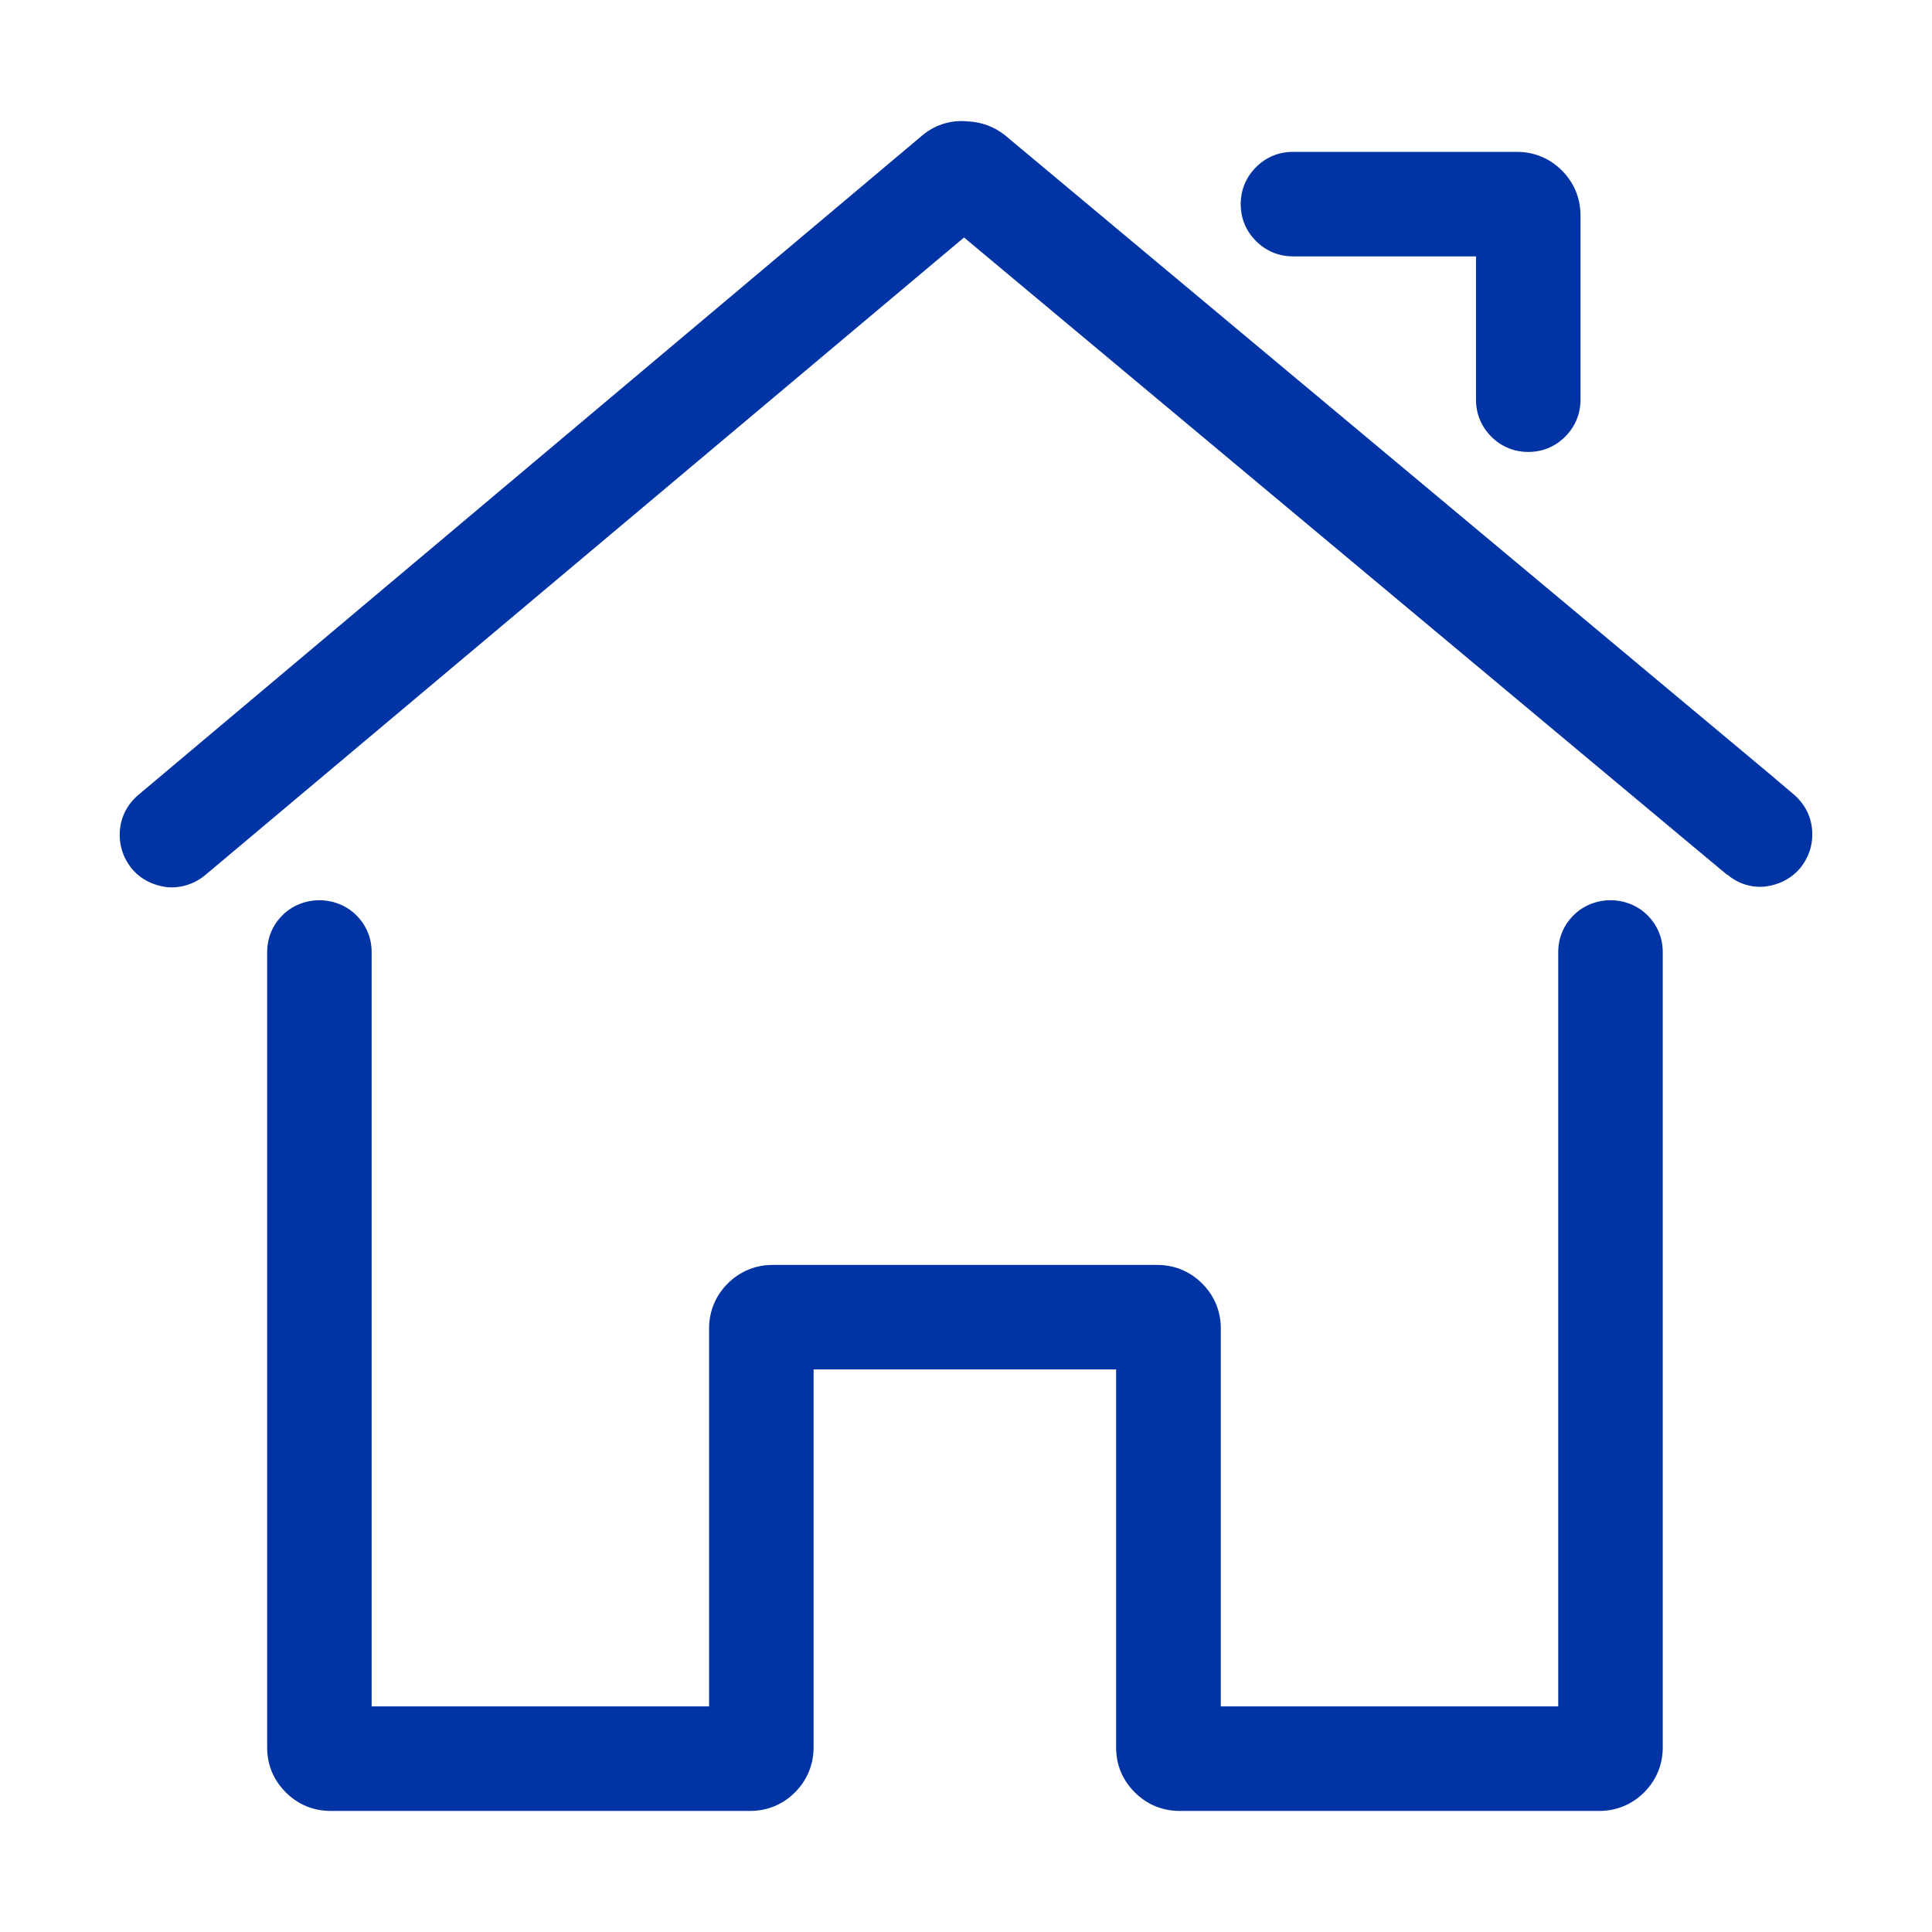 <?xml version="1.0" encoding="UTF-8"?>
<svg xmlns="http://www.w3.org/2000/svg" version="1.1" viewBox="0 0 800 800">
  <defs>
    <style>
      .cls-1 {
        fill: #0034a4;
      }
    </style>
  </defs>
  <!-- Generator: Adobe Illustrator 28.7.1, SVG Export Plug-In . SVG Version: 1.2.0 Build 142)  -->
  <g>
    <g id="Capa_1">
      <g>
        <path class="cls-1" d="M535.4,106.17h75.78v59.34c0,5.86,2.19,11.15,6.34,15.3,4.14,4.14,9.43,6.33,15.3,6.33s11.17-2.19,15.29-6.33c4.15-4.15,6.34-9.44,6.34-15.3v-76.32c0-7.12-2.66-13.56-7.72-18.61-5.05-5.03-11.47-7.69-18.58-7.69h-92.8c-5.86,0-11.14,2.19-15.26,6.33-4.15,4.15-6.34,9.44-6.34,15.3s2.19,11.15,6.33,15.29c4.14,4.15,9.43,6.35,15.31,6.35Z"/>
        <path class="cls-1" d="M750.35,343.57c-.47-5.83-3.27-10.97-7.7-14.7l-9.33-7.93L415.98,55.87c-4.43-3.5-9.8-5.37-15.17-5.6-6.53-.7-13.3,1.17-18.67,5.6L57.35,329.1c-4.43,3.73-7.23,8.87-7.7,14.7-.47,5.83,1.17,11.2,4.9,15.87,3.73,4.43,8.87,7,14.7,7.7,5.83.47,11.43-1.4,15.87-5.13L399.18,98.34l304.5,254.33,11.2,9.33q.23.23.47.23c4.43,3.73,9.8,5.37,15.4,4.9,5.83-.7,10.97-3.27,14.7-7.7,3.73-4.67,5.37-10.03,4.9-15.87Z"/>
        <path class="cls-1" d="M651.58,378.98c-4.15,4.14-6.35,9.43-6.35,15.31v312.3h-139.72v-156.5c0-7.12-2.66-13.56-7.7-18.59-5.02-5.04-11.45-7.71-18.6-7.72h-159.31c-7.12.01-13.55,2.68-18.58,7.71-5.03,5.03-7.7,11.46-7.71,18.6v156.5h-139.72v-312.3c0-5.88-2.2-11.17-6.33-15.29-8.28-8.3-22.37-8.28-30.59-.02-4.15,4.14-6.35,9.43-6.35,15.31v329.27c0,7.21,2.6,13.47,7.72,18.62,5.05,5.04,11.47,7.69,18.59,7.69h173.74c7.12-.02,13.54-2.69,18.55-7.73,5.02-5.06,7.67-11.48,7.67-18.58v-156.52h125.27v156.52c0,7.21,2.6,13.47,7.72,18.62,5.05,5.04,11.48,7.69,18.6,7.69h173.73c7.12,0,13.54-2.65,18.62-7.71,5.03-5.06,7.68-11.5,7.68-18.6v-329.27c0-5.88-2.19-11.18-6.33-15.3-8.3-8.3-22.31-8.29-30.59-.01Z"/>
      </g>
    </g>
  </g>
</svg>